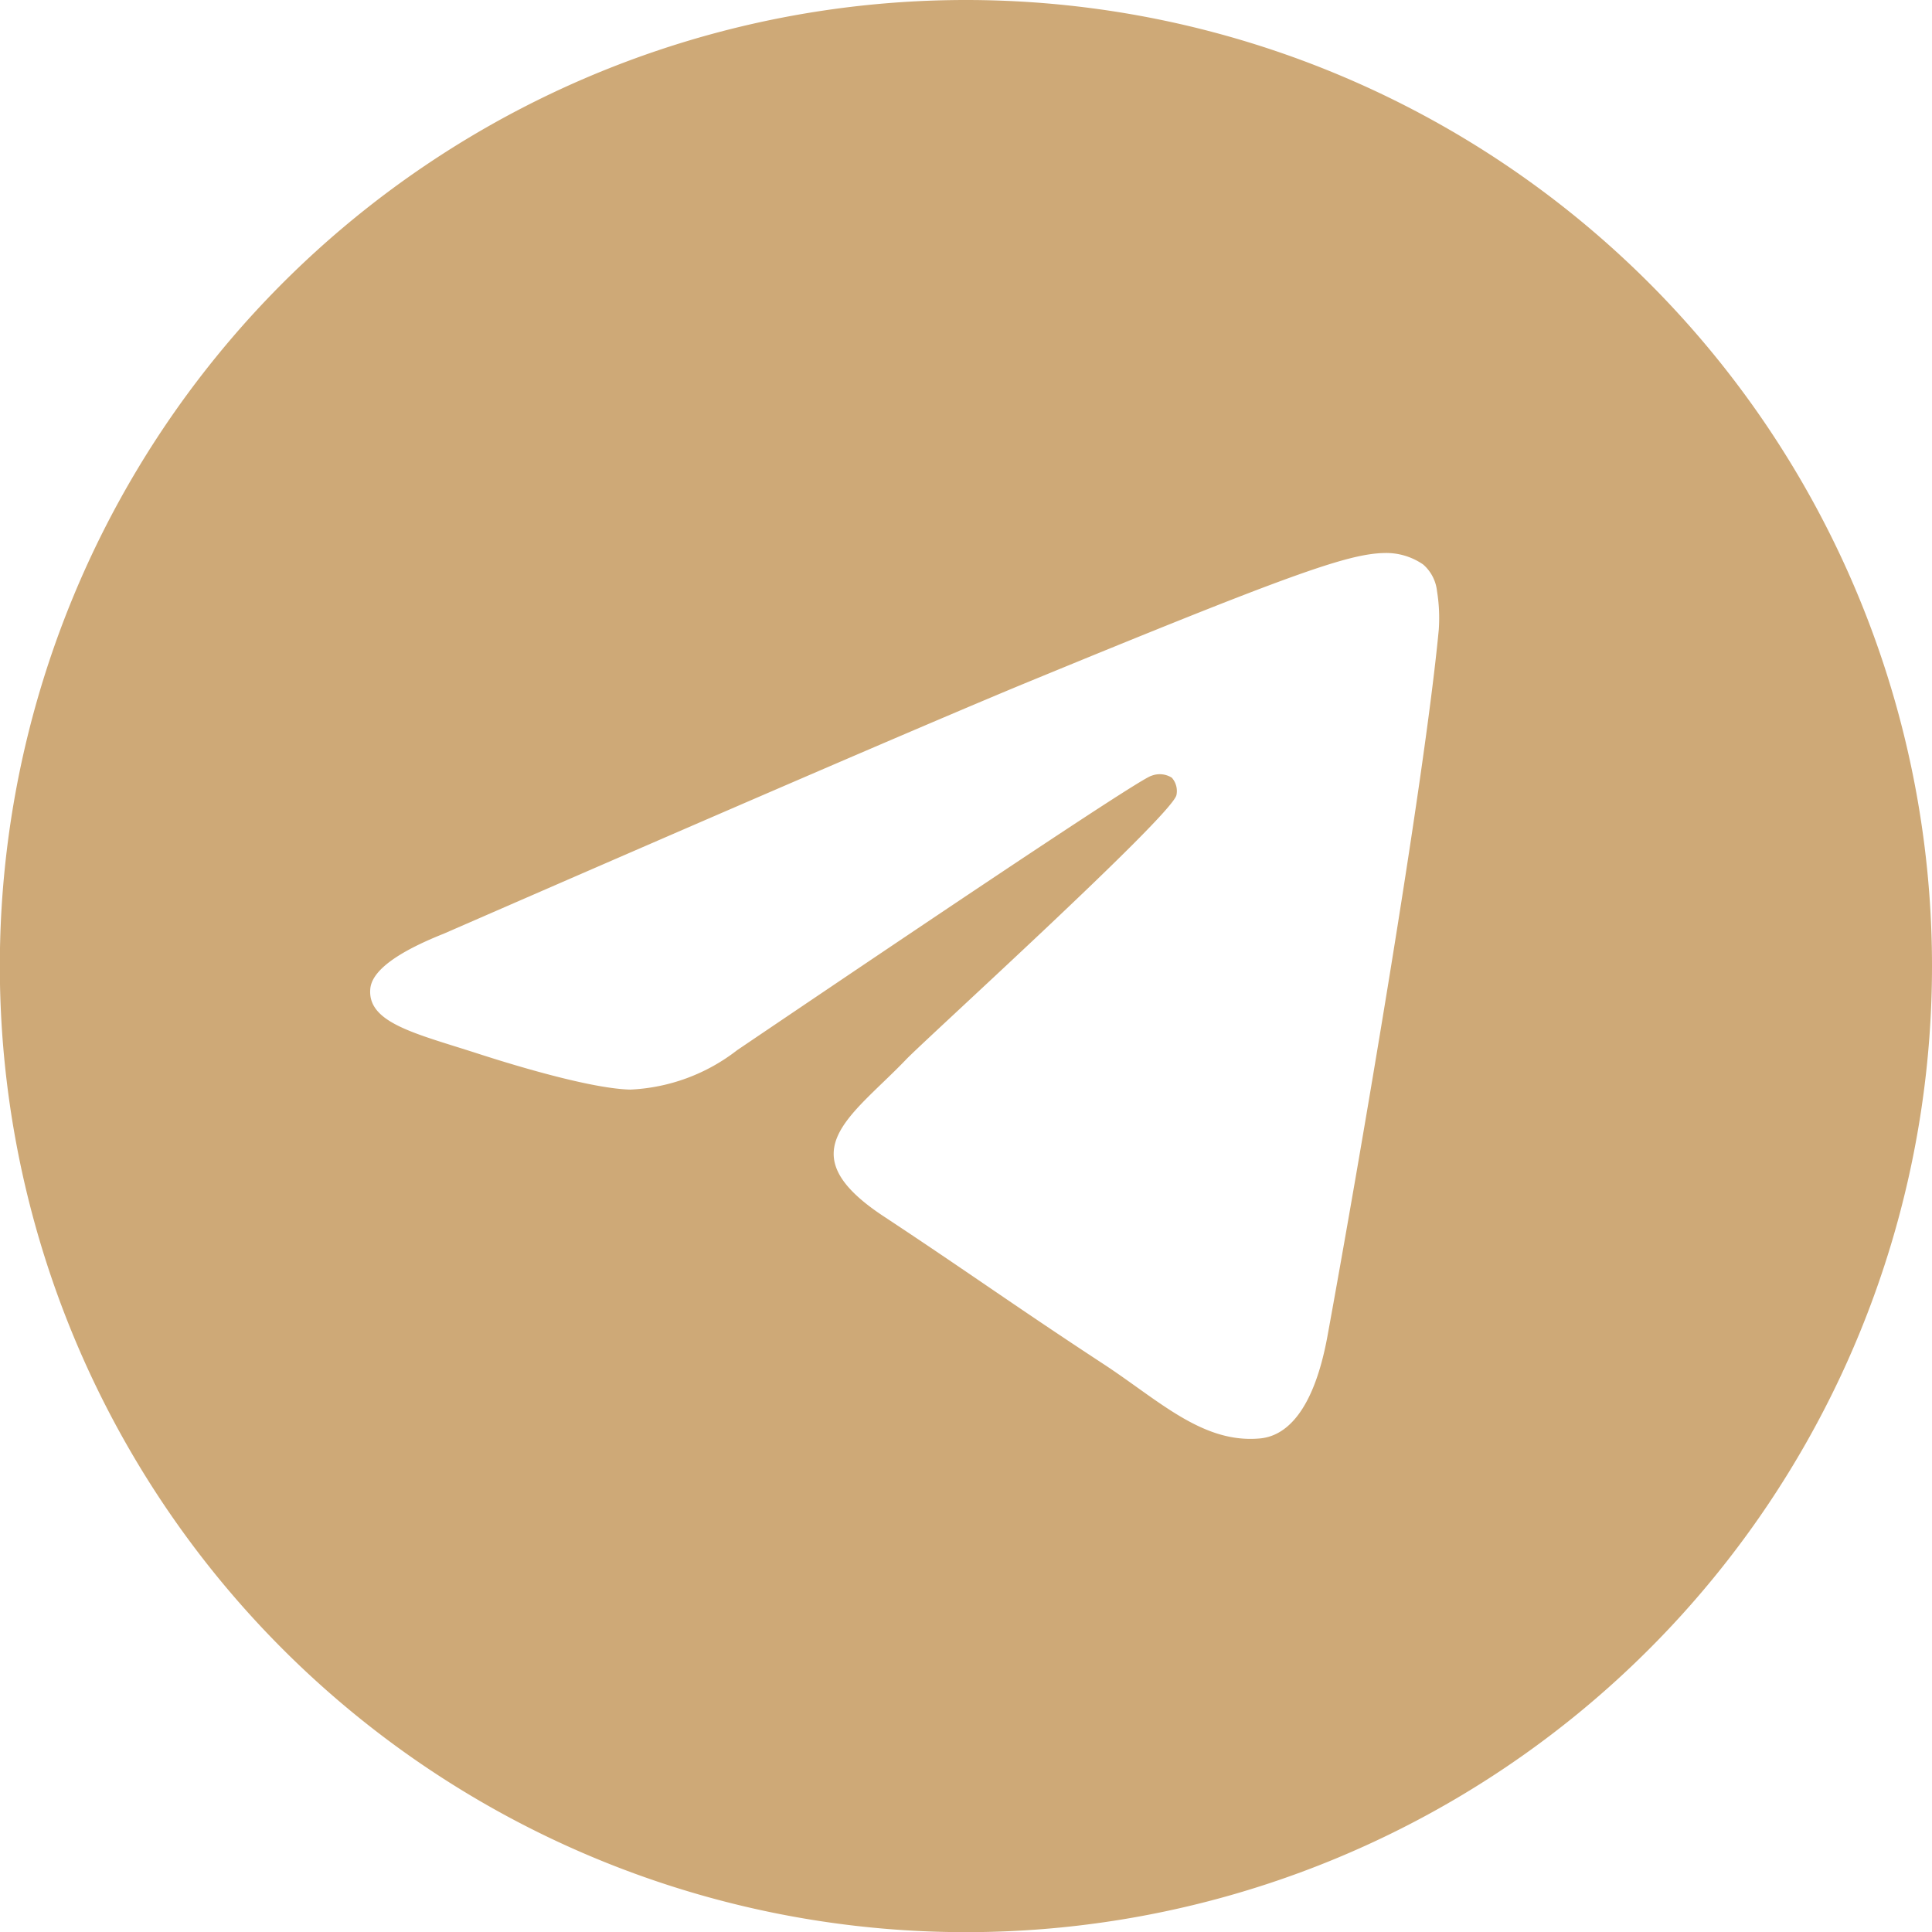 <?xml version="1.0" encoding="UTF-8"?> <svg xmlns="http://www.w3.org/2000/svg" viewBox="0 0 121.23 121.23"><defs><style>.cls-1{fill:#cea977;}</style></defs><title>Asset 3Шкя</title><g id="Layer_2" data-name="Layer 2"><g id="Layer_1-2" data-name="Layer 1"><path class="cls-1" d="M60.62,0a60.62,60.62,0,1,0,60.61,60.62A60.62,60.62,0,0,0,60.62,0ZM90.28,39.52c-.93,9.77-5,33.47-7,44.41-.87,4.63-2.57,6.18-4.22,6.33-3.59.33-6.32-2.37-9.79-4.65-5.44-3.56-8.51-5.78-13.78-9.26-6.1-4-2.15-6.22,1.33-9.83.91-1,16.71-15.32,17-16.63a1.26,1.26,0,0,0-.29-1.09,1.42,1.42,0,0,0-1.28-.12q-.81.18-26,17.22a11.78,11.78,0,0,1-6.7,2.47c-2.21-.05-6.45-1.25-9.6-2.27C26.05,64.84,23,64.18,23.24,62q.21-1.66,4.6-3.41,27-11.77,36-15.52C81,36,84.58,34.74,86.9,34.7a4.08,4.08,0,0,1,2.4.72,2.58,2.58,0,0,1,.87,1.67A10.48,10.48,0,0,1,90.28,39.52Z"></path></g></g></svg> 